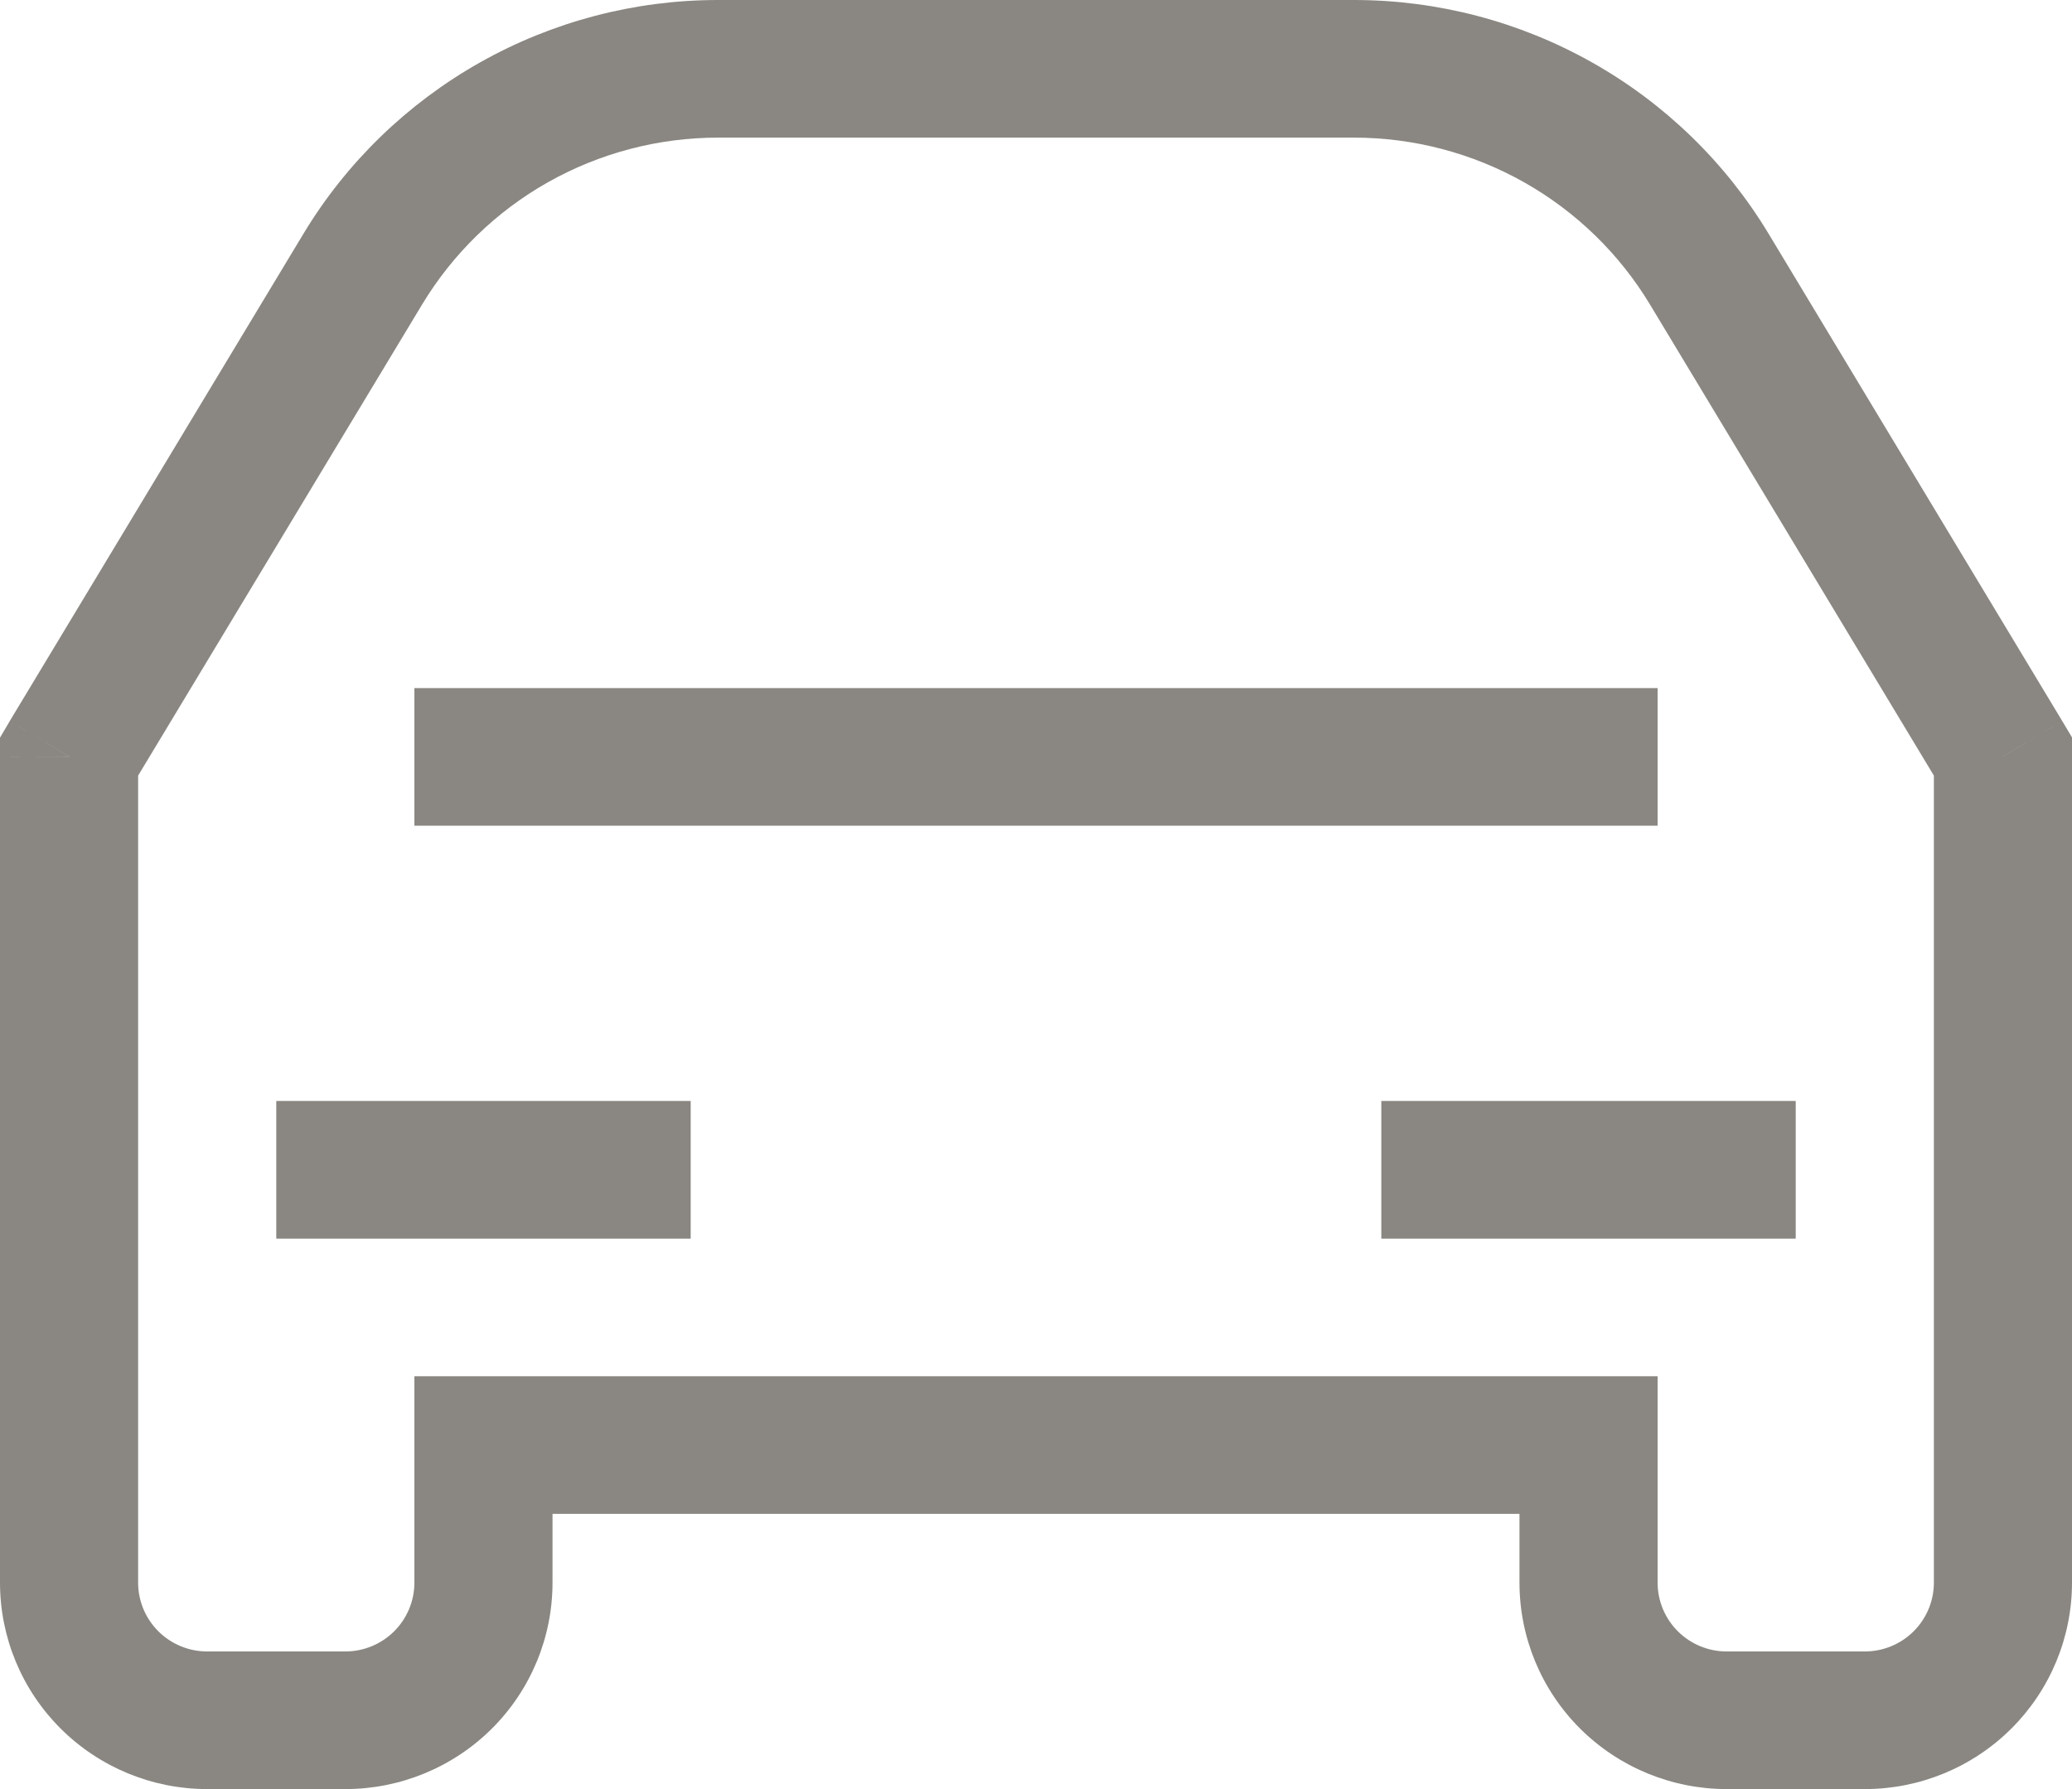 <svg width="44" height="38" viewBox="0 0 44 38" fill="none" xmlns="http://www.w3.org/2000/svg">
<path d="M42.533 16.068H44V15.662L43.792 15.314L42.533 16.068ZM1.467 16.068L0.208 15.314L0 15.668V16.071L1.467 16.068ZM10.267 30.692V29.231H8.8V30.692H10.267ZM33.733 30.692H35.2V29.231H33.733V30.692ZM41.067 16.068V33.615H44V16.068H41.067ZM2.725 16.819L8.961 6.472L6.445 4.963L0.208 15.314L2.725 16.819ZM15.248 2.923H28.753V1.19114e-07H15.248V2.923ZM35.039 6.469L41.275 16.819L43.792 15.314L37.556 4.963L35.039 6.469ZM7.333 35.077H4.4V38H7.333V35.077ZM8.8 30.692V33.615H11.733V30.692H8.8ZM39.6 35.077H36.667V38H39.6V35.077ZM35.2 33.615V30.692H32.267V33.615H35.2ZM33.733 29.231H10.267V32.154H33.733V29.231ZM2.933 33.615V16.068L0 16.071V33.615H2.933ZM36.667 35.077C36.278 35.077 35.905 34.923 35.63 34.649C35.355 34.375 35.2 34.003 35.2 33.615H32.267C32.267 34.778 32.73 35.894 33.555 36.716C34.381 37.538 35.5 38 36.667 38V35.077ZM7.333 38C8.5 38 9.619 37.538 10.445 36.716C11.27 35.894 11.733 34.778 11.733 33.615H8.8C8.8 34.003 8.645 34.375 8.37 34.649C8.095 34.923 7.722 35.077 7.333 35.077V38ZM4.4 35.077C4.011 35.077 3.638 34.923 3.363 34.649C3.088 34.375 2.933 34.003 2.933 33.615H0C0 34.778 0.464 35.894 1.289 36.716C2.114 37.538 3.233 38 4.4 38V35.077ZM28.753 2.923C30.018 2.923 31.262 3.25 32.364 3.871C33.466 4.493 34.387 5.387 35.039 6.469L37.556 4.963C36.643 3.449 35.352 2.196 33.81 1.327C32.267 0.457 30.525 -0 28.753 1.19114e-07V2.923ZM8.961 6.472C9.613 5.39 10.534 4.493 11.636 3.871C12.738 3.25 13.982 2.923 15.248 2.923V1.19114e-07C13.476 0 11.734 0.457 10.192 1.327C8.65 2.197 7.357 3.45 6.445 4.963L8.961 6.472ZM41.067 33.615C41.067 34.003 40.912 34.375 40.637 34.649C40.362 34.923 39.989 35.077 39.6 35.077V38C40.767 38 41.886 37.538 42.711 36.716C43.536 35.894 44 34.778 44 33.615H41.067ZM5.867 26.308H14.667V23.385H5.867V26.308ZM38.133 23.385H29.333V26.308H38.133V23.385ZM8.8 17.538H35.2V14.615H8.8V17.538Z" fill="#8A8782"/>
</svg>
